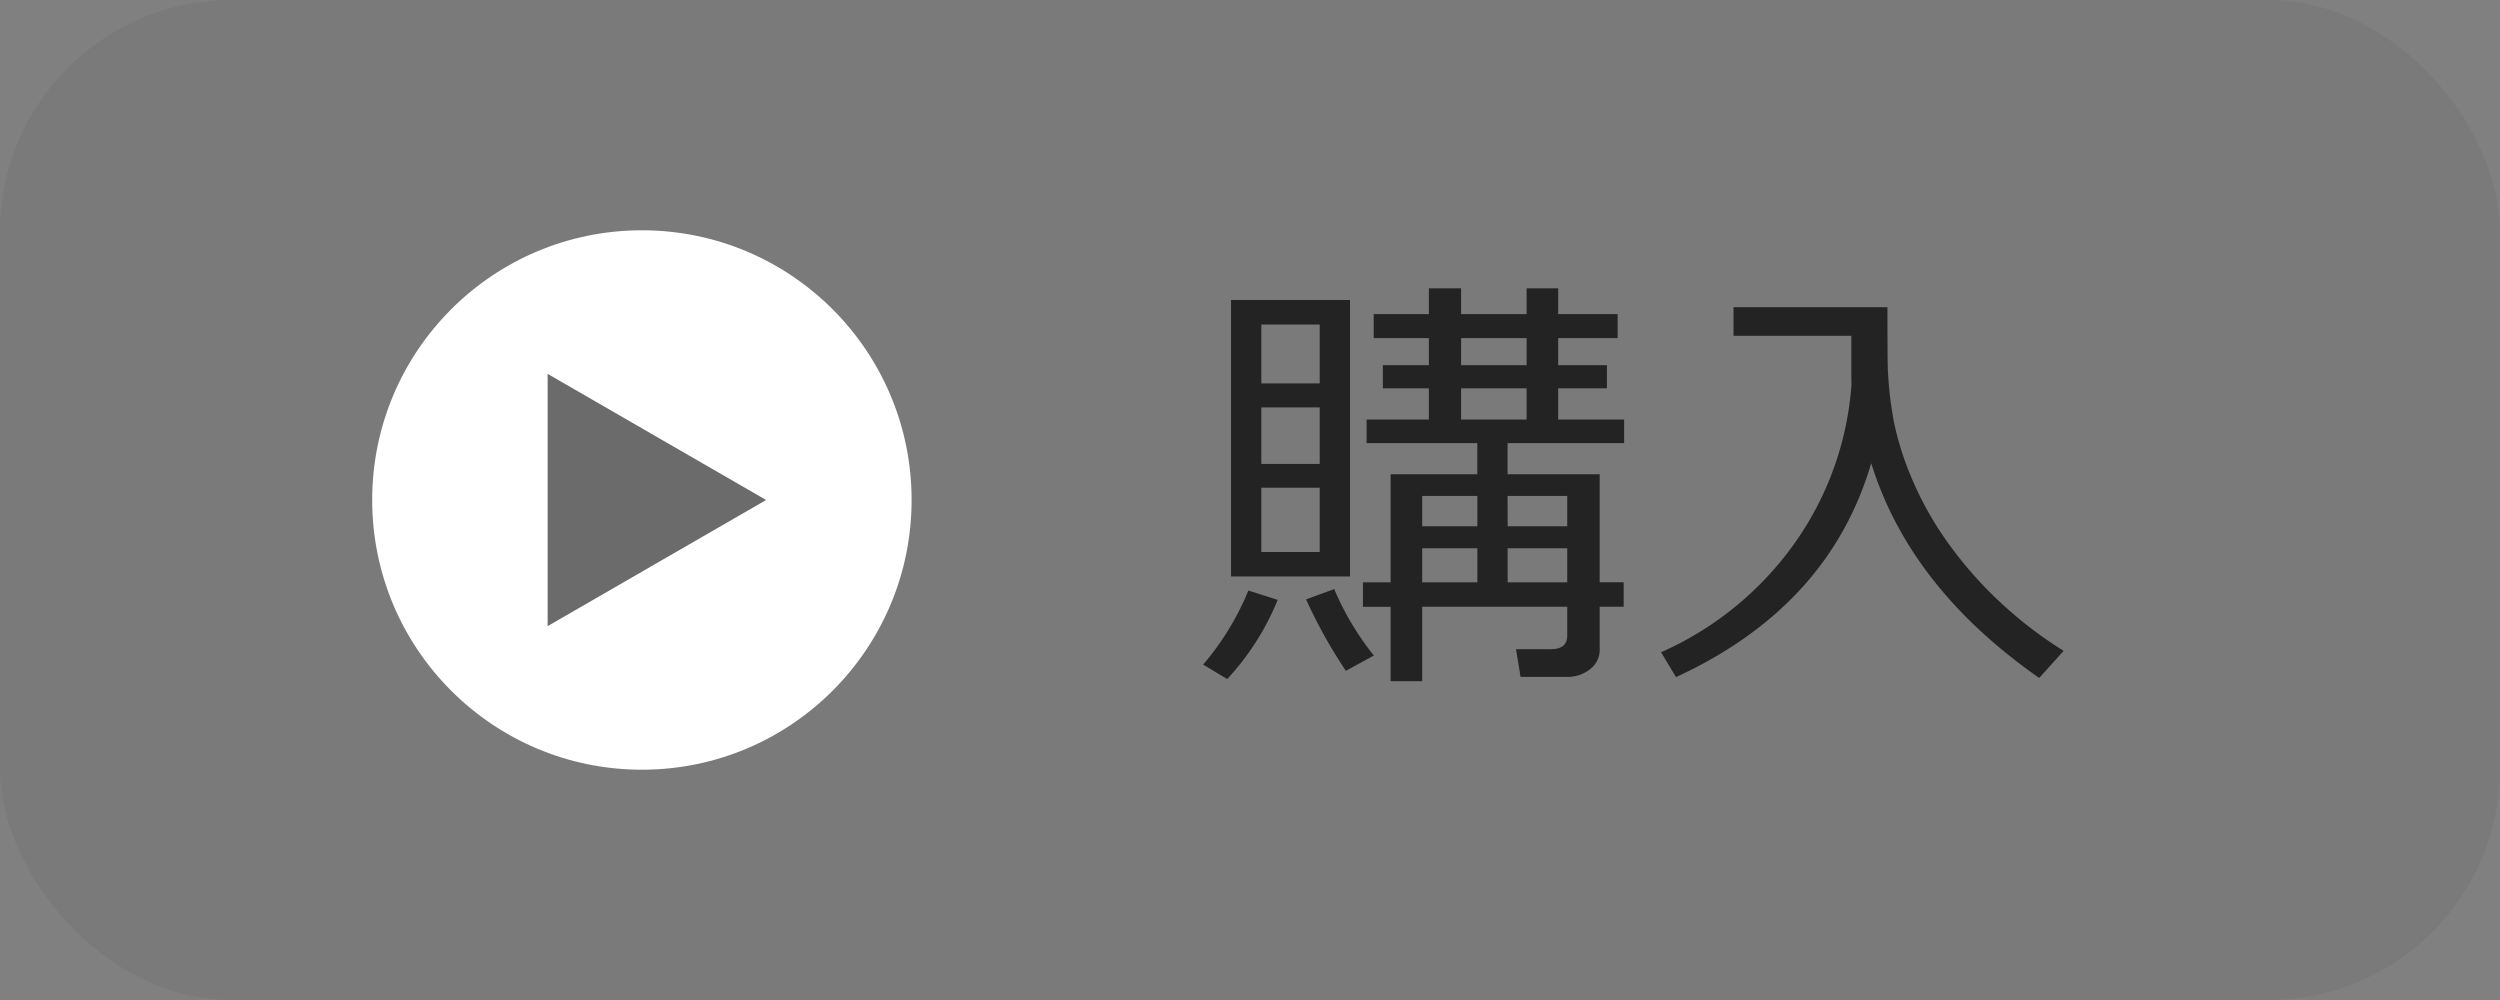 <svg id="レイヤー_2" data-name="レイヤー 2" xmlns="http://www.w3.org/2000/svg" viewBox="0 0 145 58"><rect x="0" y="0" width="145" height="58" fill="#808080" stroke="none"/><defs><style>.cls-1,.cls-4{fill:#6b6b6b;}.cls-1{opacity:0.3;}.cls-2{fill:#232323;}.cls-3{fill:#fff;}</style></defs><g id="レイヤー_1" data-name="レイヤー 1"><rect class="cls-1" width="145" height="58" rx="13.435"/><path class="cls-2" d="M71.176,39.386l-1.392-.841a15.812,15.812,0,0,0,2.621-4.294l1.7.541A14.97,14.97,0,0,1,71.176,39.386Zm.225-5.95V17.4h6.9V33.436Zm5.142-14.614H73.157v3.414h3.386Zm-3.386,8.085h3.386V23.63H73.157Zm3.386,1.381H73.157v3.729h3.386ZM78.06,38.909a29.045,29.045,0,0,1-2.307-4.143l1.63-.6a16.385,16.385,0,0,0,2.3,3.854Zm.991-3.716V33.774h1.605V27.509h5.028V25.7h-6.42V24.333h3.611V22.525h-2.67V21.182h2.67V19.613h-3.2V18.219h3.2V16.725h1.869v1.494h3.8V16.725h1.831v1.494h3.448v1.394H90.374v1.569H93.2v1.343H90.374v1.808H94.2V25.7H87.44v1.807h5.342v6.265h1.391v1.419H92.782v2.486a1.4,1.4,0,0,1-.558,1.136,2.057,2.057,0,0,1-1.324.446H88.192l-.263-1.607h2.019q.953,0,.952-.791v-1.67H82.487v4.319H80.656V35.193Zm3.436-4.671h3.2V28.765h-3.2Zm0,3.252h3.2V31.8h-3.2Zm2.257-12.592h3.8V19.613h-3.8Zm0,3.151h3.8V22.525h-3.8Zm2.7,6.189H90.9V28.765H87.44Zm0,3.252H90.9V31.8H87.44Z"/><path class="cls-2" d="M97.208,39.273l-.865-1.443a18.864,18.864,0,0,0,8.038-6.748,18.132,18.132,0,0,0,3.009-8.833q-.012-.138-.012-.339V19.475h-6.835V17.817h8.929q0,3.227.025,3.666a21.334,21.334,0,0,0,.357,3.019,17.035,17.035,0,0,0,1.054,3.3,19.123,19.123,0,0,0,2.05,3.647,22.864,22.864,0,0,0,2.991,3.421,23.872,23.872,0,0,0,3.742,2.881l-1.417,1.57q-7.5-5.236-9.743-12.455Q106.086,35.18,97.208,39.273Z"/><circle class="cls-3" cx="37.23" cy="29" r="15.643"/><polygon class="cls-4" points="44.434 29 31.762 21.684 31.762 36.316 44.434 29"/></g></svg>